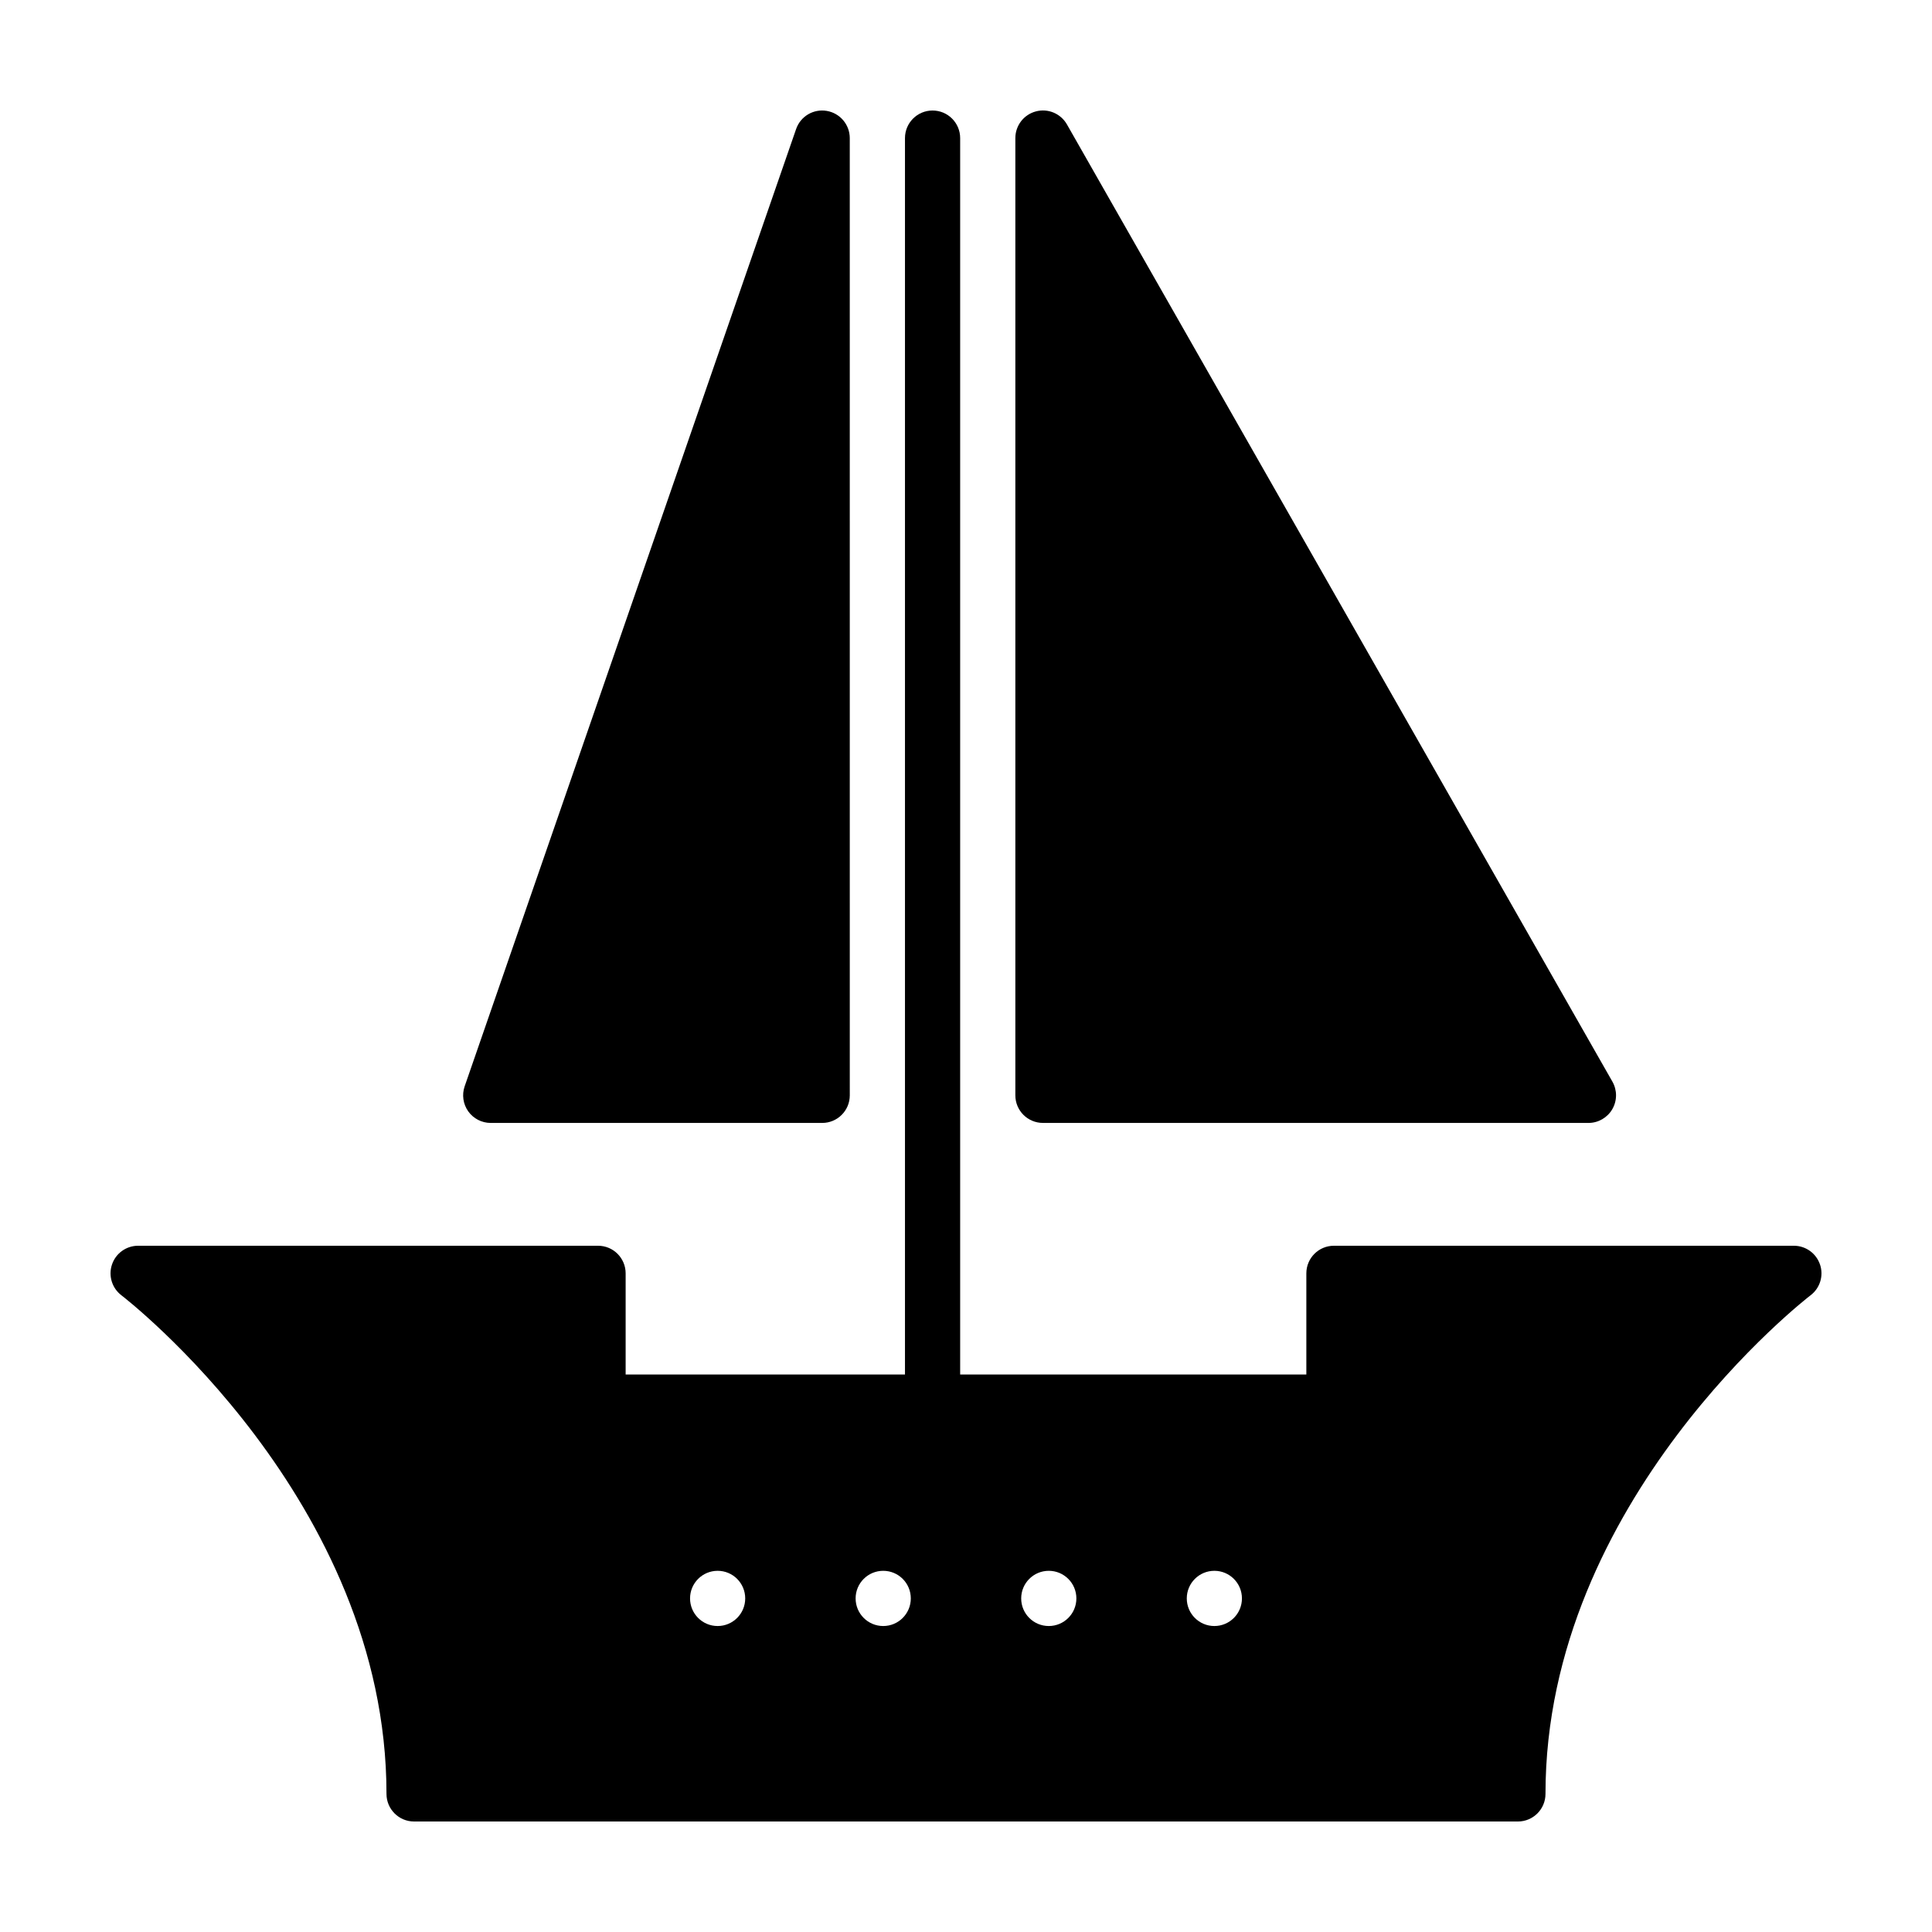 <?xml version="1.0" encoding="UTF-8"?>
<!-- Uploaded to: SVG Repo, www.svgrepo.com, Generator: SVG Repo Mixer Tools -->
<svg fill="#000000" width="800px" height="800px" version="1.1" viewBox="144 144 512 512" xmlns="http://www.w3.org/2000/svg">
 <g>
  <path d="m420.39 441.59h144.56c2.606 0 5.012-1.387 6.324-3.641 1.309-2.254 1.32-5.027 0.035-7.297l-144.56-253.68c-1.641-2.883-5.031-4.309-8.23-3.449-3.211 0.848-5.441 3.754-5.441 7.07v253.68c0 4.043 3.273 7.312 7.316 7.312z"/>
  <path d="m274.05 441.59h87.836c4.039 0 7.316-3.269 7.316-7.316l-0.004-253.67c0-3.57-2.586-6.621-6.102-7.215-3.531-0.598-6.957 1.441-8.121 4.82l-87.836 253.68c-0.77 2.231-0.418 4.707 0.953 6.637 1.371 1.922 3.59 3.066 5.957 3.066z"/>
  <path d="m626.32 479.12c-0.996-2.977-3.785-4.984-6.926-4.984h-121.89c-4.039 0-7.309 3.273-7.309 7.316v26.812h-91.742v-327.66c0-4.039-3.273-7.316-7.316-7.316-4.039 0-7.309 3.269-7.309 7.316v327.66h-74.027v-26.812c0-4.039-3.269-7.316-7.309-7.316h-121.89c-3.144 0-5.93 2.004-6.926 4.984-1.004 2.977 0.012 6.262 2.516 8.16 0.699 0.535 70.23 54.191 70.23 132.12 0 4.039 3.273 7.316 7.309 7.316h292.53c4.035 0 7.309-3.273 7.309-7.316 0-77.934 69.535-131.59 70.23-132.12 2.519-1.898 3.531-5.188 2.527-8.16zm-292.14 95.793c-4.039 0-7.309-3.273-7.309-7.316 0-4.039 3.269-7.316 7.309-7.316 4.039 0 7.309 3.273 7.309 7.316 0.004 4.043-3.273 7.316-7.309 7.316zm43.883 0c-4.039 0-7.316-3.273-7.316-7.316 0-4.039 3.273-7.316 7.316-7.316 4.039 0 7.309 3.273 7.309 7.316s-3.273 7.316-7.309 7.316zm43.871 0c-4.039 0-7.309-3.273-7.309-7.316 0-4.039 3.269-7.316 7.309-7.316 4.039 0 7.316 3.273 7.316 7.316s-3.273 7.316-7.316 7.316zm43.883 0c-4.039 0-7.309-3.273-7.309-7.316 0-4.039 3.269-7.316 7.309-7.316 4.039 0 7.309 3.273 7.309 7.316s-3.269 7.316-7.309 7.316z"/>
 </g>
</svg>